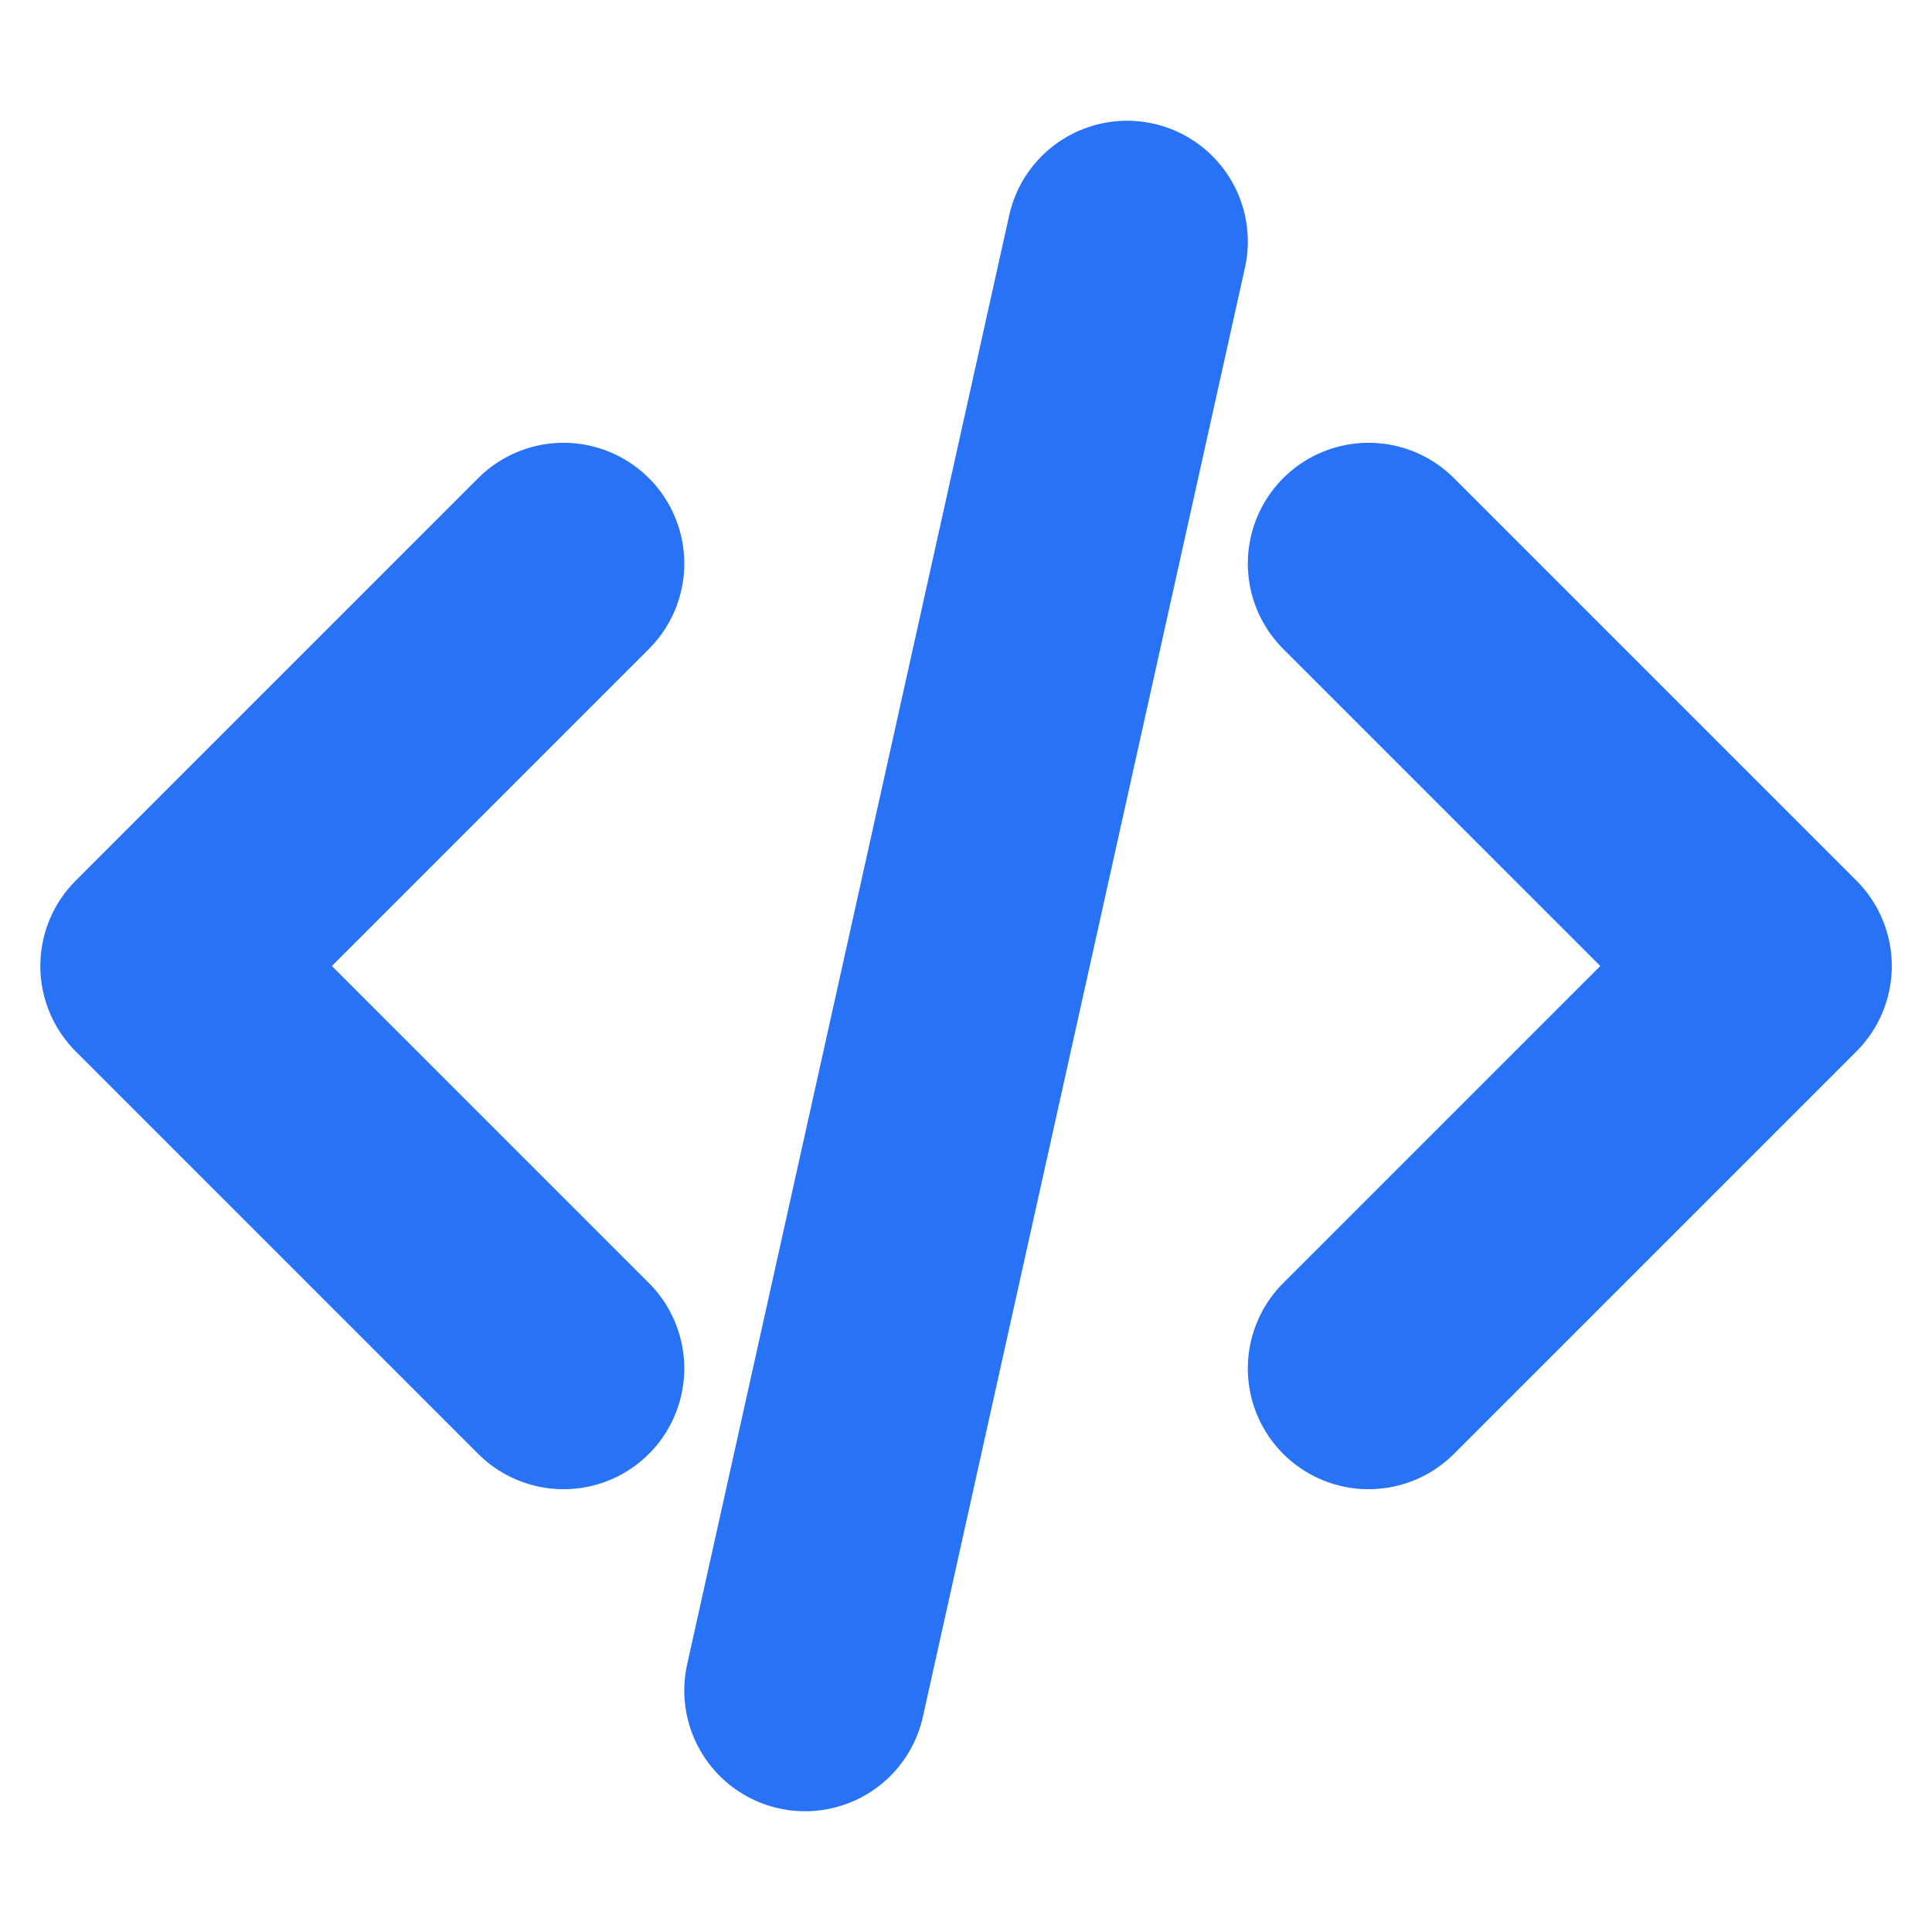 <svg width="16" height="16" viewBox="0 0 16 16" fill="none" xmlns="http://www.w3.org/2000/svg">
<path d="M11.334 11.333L14.667 8L11.334 4.667M4.667 4.667L1.334 8L4.667 11.333M9.334 2L6.667 14" stroke="#2772F5" stroke-width="2" stroke-linecap="round" stroke-linejoin="round"/>
</svg>
